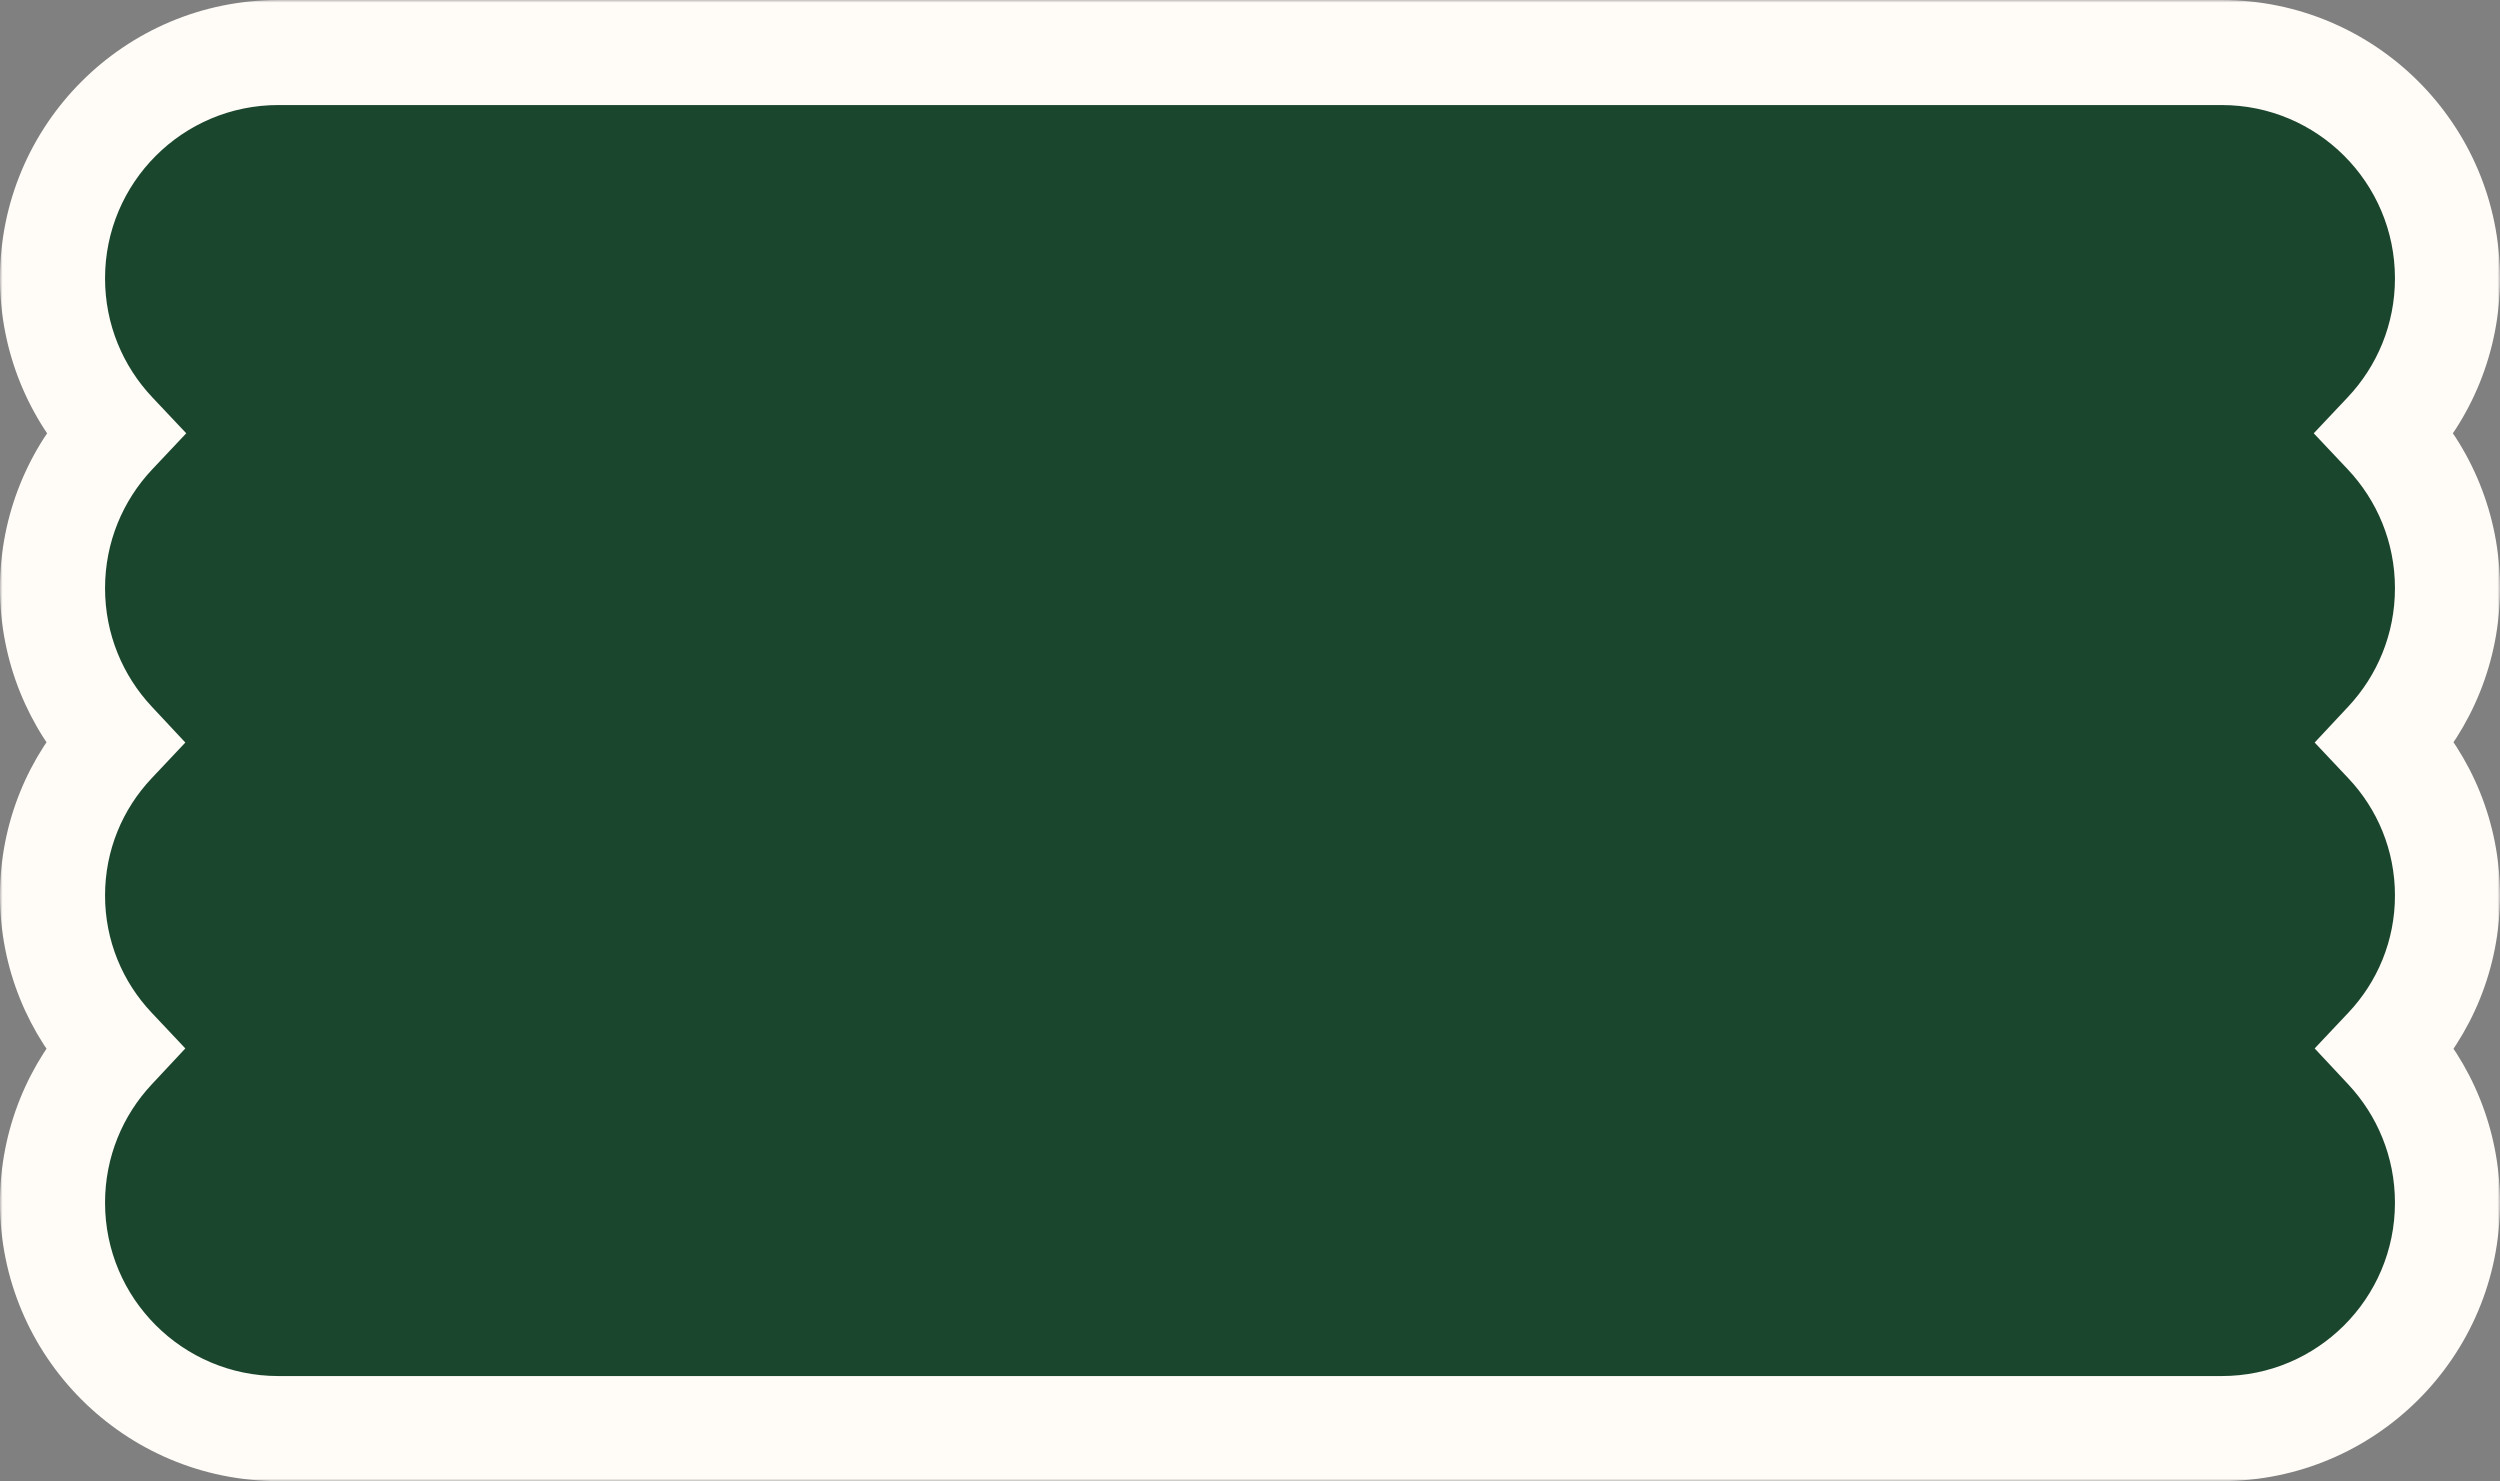 <?xml version="1.0" encoding="UTF-8"?> <svg xmlns="http://www.w3.org/2000/svg" width="476" height="282" viewBox="0 0 476 282" fill="none"><rect x="0" y="0" width="476" height="282" fill="#808080" stroke="none"/><mask id="path-1-outside-1_478_1062" maskUnits="userSpaceOnUse" x="-8.74228e-07" y="-4.0739e-05" width="476" height="282" fill="black"><rect fill="white" x="-8.74228e-07" y="-4.0739e-05" width="476" height="282"></rect><path fill-rule="evenodd" clip-rule="evenodd" d="M423 272C446.748 272 466 252.748 466 229C466 217.654 461.606 207.335 454.427 199.651C461.602 192.042 466 181.784 466 170.5C466 159.216 461.602 148.958 454.427 141.349C461.606 133.665 466 123.346 466 112C466 100.58 461.548 90.2 454.285 82.5C461.548 74.8 466 64.42 466 53C466 29.252 446.748 10 423 10L53 10C29.252 10 10 29.252 10 53C10 64.42 14.452 74.8 21.715 82.5C14.452 90.2 10 100.58 10 112C10 123.346 14.394 133.665 21.573 141.349C14.398 148.958 10 159.216 10 170.5C10 181.784 14.398 192.042 21.573 199.651C14.394 207.335 10 217.654 10 229C10 252.748 29.252 272 53 272L423 272Z"></path></mask><path fill-rule="evenodd" clip-rule="evenodd" d="M423 272C446.748 272 466 252.748 466 229C466 217.654 461.606 207.335 454.427 199.651C461.602 192.042 466 181.784 466 170.5C466 159.216 461.602 148.958 454.427 141.349C461.606 133.665 466 123.346 466 112C466 100.58 461.548 90.2 454.285 82.5C461.548 74.8 466 64.42 466 53C466 29.252 446.748 10 423 10L53 10C29.252 10 10 29.252 10 53C10 64.42 14.452 74.8 21.715 82.5C14.452 90.2 10 100.58 10 112C10 123.346 14.394 133.665 21.573 141.349C14.398 148.958 10 159.216 10 170.5C10 181.784 14.398 192.042 21.573 199.651C14.394 207.335 10 217.654 10 229C10 252.748 29.252 272 53 272L423 272Z" fill="#1B462E"></path><path d="M423 272L423 262L423 272ZM454.427 199.651L447.151 192.791L440.712 199.62L447.12 206.478L454.427 199.651ZM466 170.5L456 170.5L466 170.5ZM454.427 141.349L447.12 134.522L440.712 141.38L447.151 148.209L454.427 141.349ZM466 112L476 112L466 112ZM454.285 82.5L447.011 75.638L440.538 82.5L447.011 89.362L454.285 82.5ZM466 53L456 53L466 53ZM53 10L53 -5.58803e-06L53 10ZM21.715 82.5L28.989 89.362L35.462 82.5L28.989 75.638L21.715 82.5ZM21.573 141.349L28.849 148.209L35.288 141.38L28.88 134.522L21.573 141.349ZM21.573 199.651L28.88 206.478L35.288 199.62L28.849 192.791L21.573 199.651ZM53 272L53 282H53L53 272ZM456 229C456 247.225 441.225 262 423 262L423 282C452.271 282 476 258.271 476 229L456 229ZM447.12 206.478C452.637 212.383 456 220.288 456 229L476 229C476 215.021 470.575 202.287 461.734 192.824L447.12 206.478ZM456 170.5C456 179.134 452.646 186.963 447.151 192.791L461.703 206.511C470.558 197.12 476 184.435 476 170.5L456 170.5ZM447.151 148.209C452.646 154.037 456 161.866 456 170.5L476 170.5C476 156.565 470.558 143.88 461.703 134.489L447.151 148.209ZM456 112C456 120.712 452.637 128.617 447.12 134.522L461.734 148.176C470.575 138.713 476 125.979 476 112L456 112ZM447.011 89.362C452.593 95.28 456 103.231 456 112L476 112C476 97.929 470.503 85.12 461.559 75.638L447.011 89.362ZM456 53C456 61.769 452.593 69.72 447.011 75.638L461.559 89.362C470.503 79.88 476 67.071 476 53L456 53ZM423 20C441.225 20 456 34.775 456 53L476 53C476 23.729 452.271 2.93174e-05 423 2.67584e-05L423 20ZM53 20L423 20L423 2.67584e-05L53 -5.58803e-06L53 20ZM20 53C20 34.775 34.775 20 53 20L53 -5.58803e-06C23.729 -8.14699e-06 2.17045e-05 23.729 1.91456e-05 53L20 53ZM28.989 75.638C23.407 69.72 20 61.769 20 53L1.91456e-05 53C1.79154e-05 67.071 5.497 79.88 14.441 89.362L28.989 75.638ZM20 112C20 103.231 23.407 95.279 28.989 89.362L14.441 75.638C5.497 85.12 1.52178e-05 97.929 1.39876e-05 112L20 112ZM28.88 134.522C23.363 128.617 20 120.712 20 112L1.39876e-05 112C1.27656e-05 125.979 5.425 138.713 14.266 148.176L28.88 134.522ZM20 170.5C20 161.866 23.354 154.037 28.849 148.209L14.297 134.489C5.442 143.88 1.00916e-05 156.565 8.87341e-06 170.5L20 170.5ZM28.849 192.791C23.354 186.963 20 179.134 20 170.5L8.87341e-06 170.5C7.65519e-06 184.435 5.442 197.12 14.297 206.511L28.849 192.791ZM20 229C20 220.288 23.363 212.383 28.88 206.478L14.266 192.824C5.425 202.287 4.98126e-06 215.021 3.75918e-06 229L20 229ZM53 262C34.775 262 20 247.225 20 229L3.75918e-06 229C1.20022e-06 258.271 23.729 282 53 282L53 262ZM423 262L53 262L53 282L423 282L423 262Z" fill="#FFFBF7" mask="url(#path-1-outside-1_478_1062)"></path></svg> 